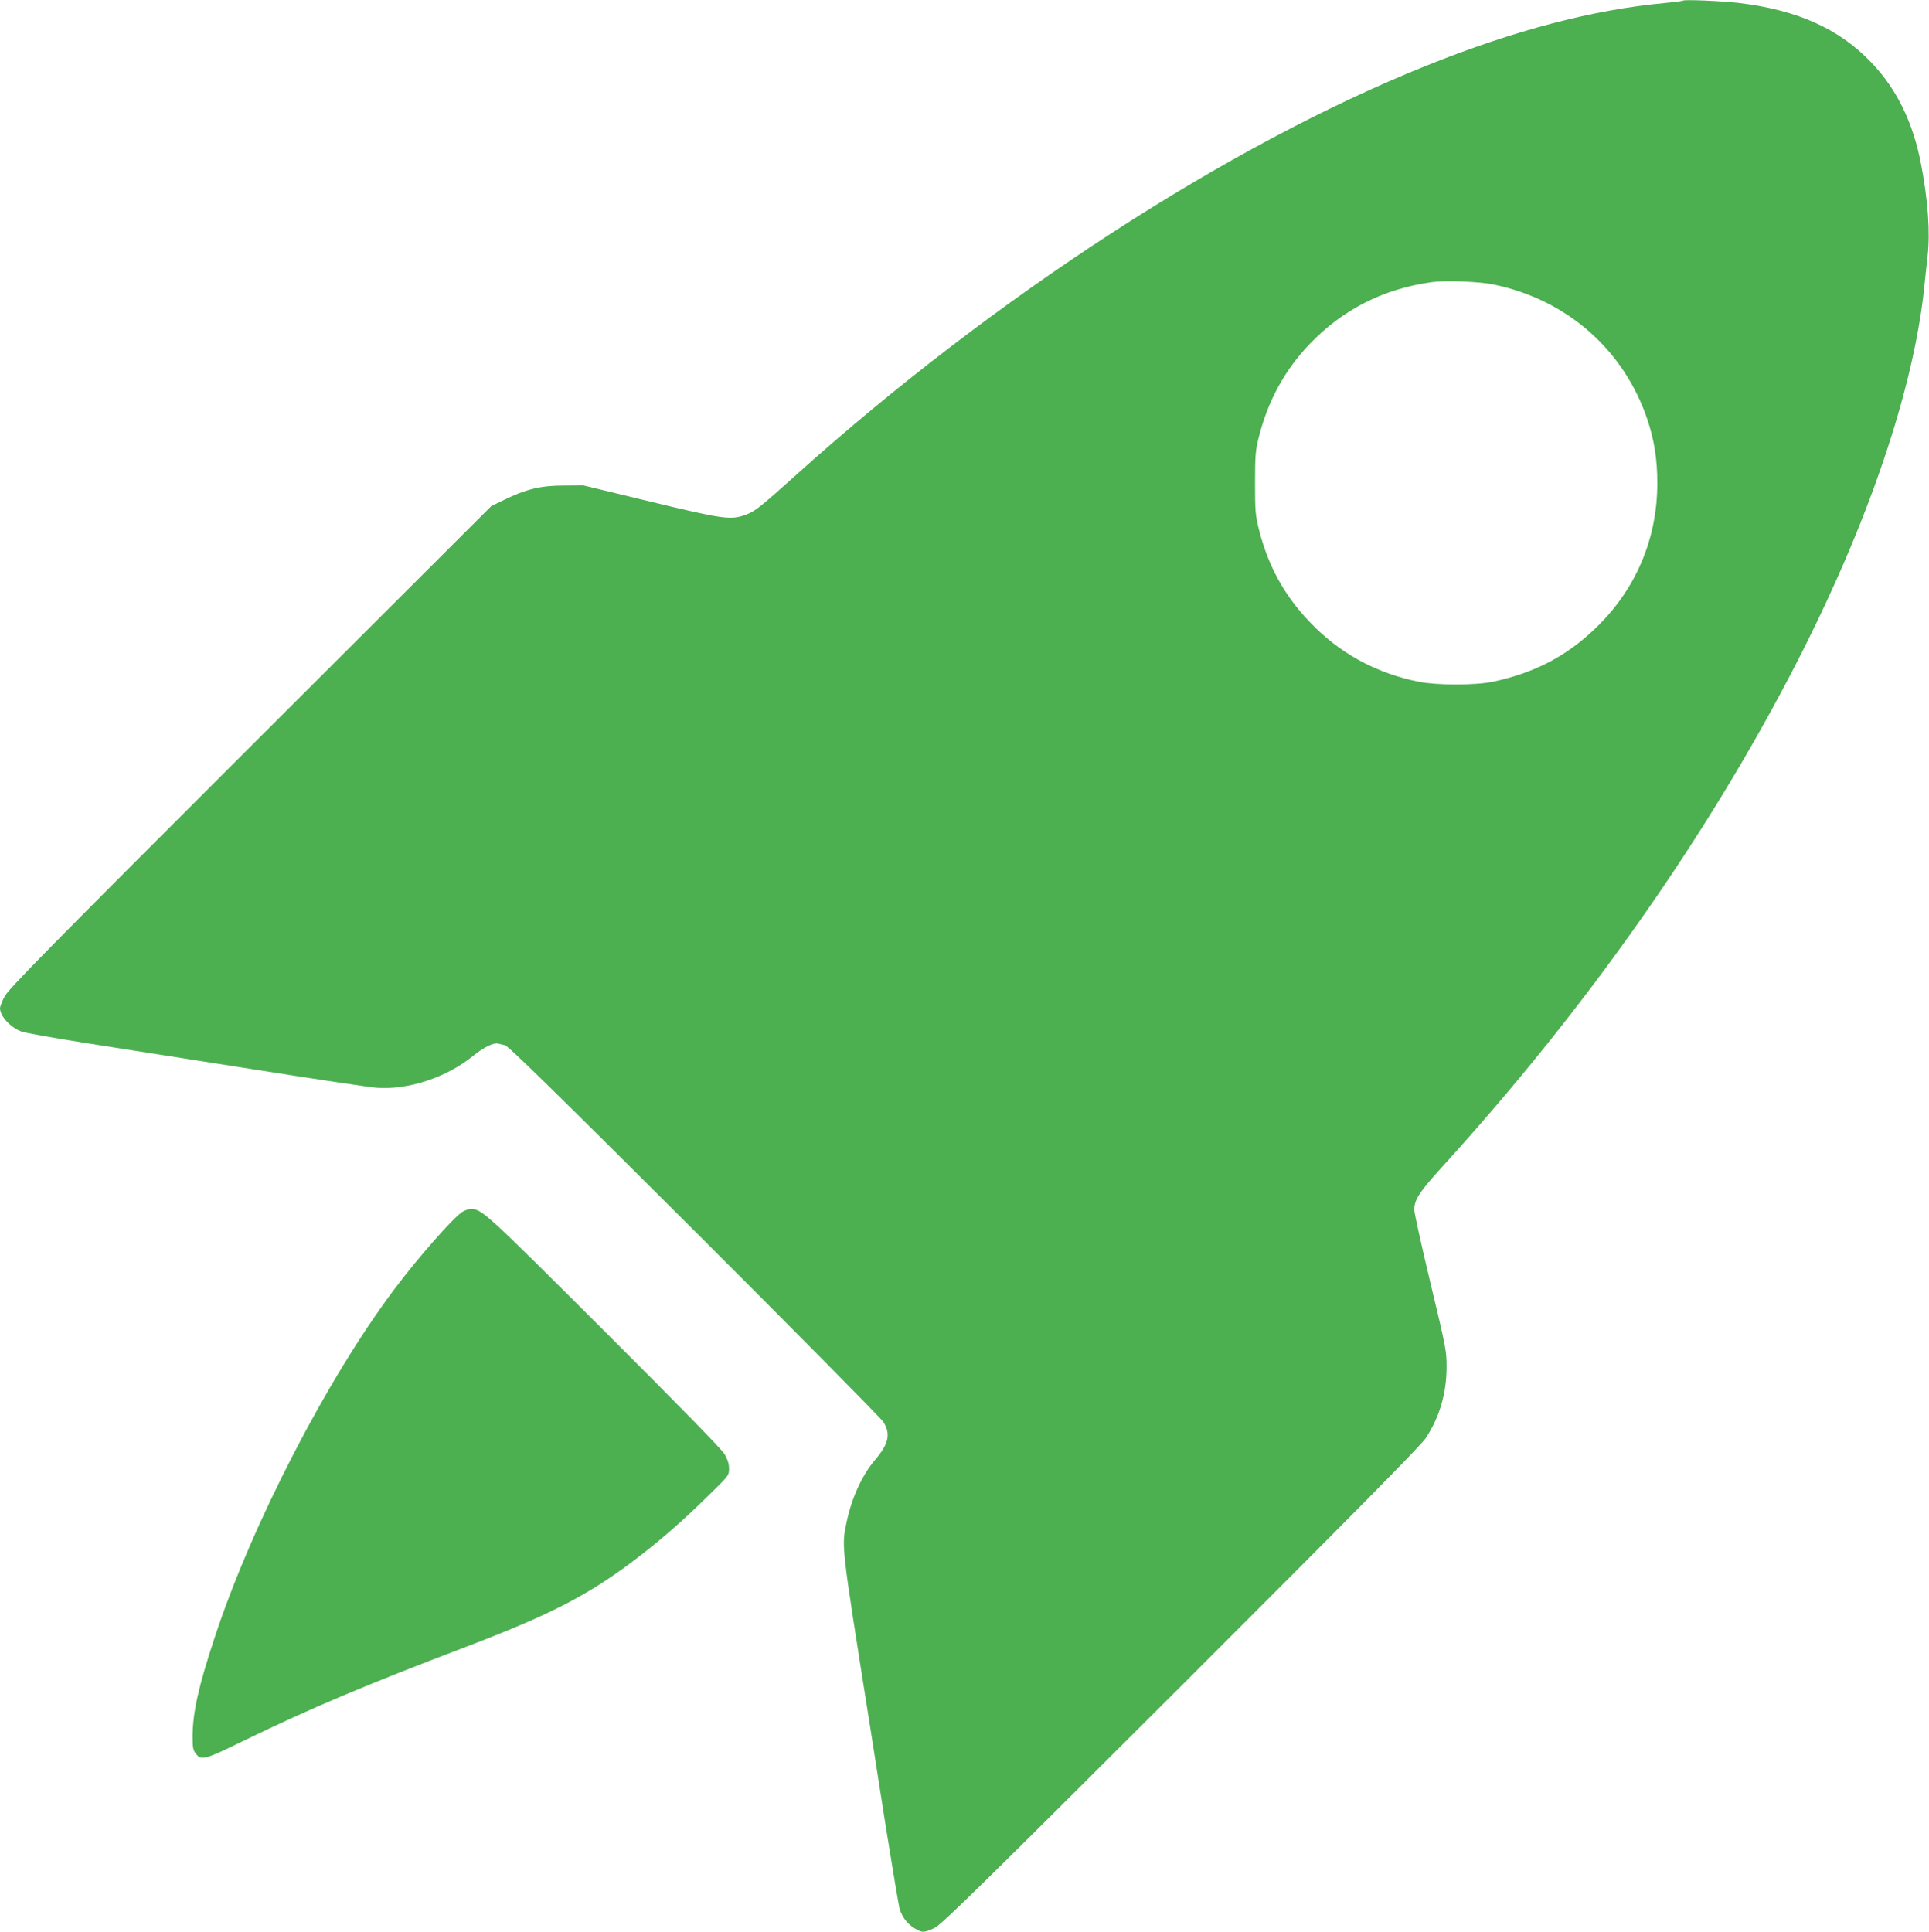 <?xml version="1.0" standalone="no"?>
<!DOCTYPE svg PUBLIC "-//W3C//DTD SVG 20010904//EN"
 "http://www.w3.org/TR/2001/REC-SVG-20010904/DTD/svg10.dtd">
<svg version="1.0" xmlns="http://www.w3.org/2000/svg"
 width="1278pt" height="1280pt" viewBox="0 0 1278 1280"
 preserveAspectRatio="xMidYMid meet">
<g transform="translate(0,1280) scale(0.1,-0.1)"
fill="#4caf50" stroke="none">
<path d="M11150 12796 c-3 -3 -57 -10 -120 -16 -476 -44 -998 -181 -1580 -415
-1315 -528 -2859 -1530 -4168 -2705 -248 -223 -279 -247 -340 -270 -99 -37
-148 -31 -635 87 l-442 107 -130 -1 c-152 0 -251 -24 -395 -95 l-85 -41 -1598
-1596 c-1363 -1362 -1602 -1605 -1627 -1654 -17 -32 -30 -67 -30 -76 0 -53 68
-127 141 -155 24 -9 215 -43 424 -76 209 -33 711 -112 1115 -175 404 -64 772
-119 816 -122 212 -15 463 69 638 211 73 59 138 91 170 81 6 -2 25 -6 41 -10
23 -5 326 -302 1254 -1228 673 -672 1236 -1242 1252 -1266 52 -80 38 -146 -53
-253 -87 -102 -156 -254 -189 -413 -34 -164 -38 -132 151 -1325 16 -102 65
-415 109 -695 45 -281 86 -526 92 -545 22 -64 58 -106 118 -137 33 -18 50 -16
112 13 46 22 284 255 1633 1602 1153 1152 1590 1595 1622 1644 91 138 137 294
138 468 0 112 -3 125 -107 560 -59 245 -107 463 -107 485 1 68 32 116 191 291
950 1045 1750 2182 2340 3329 475 924 777 1811 848 2495 5 52 15 145 22 205
17 157 3 362 -42 599 -52 279 -160 503 -329 680 -215 226 -493 351 -885 397
-115 13 -357 23 -365 15z m-1255 -1881 c486 -100 865 -433 1020 -897 45 -135
65 -264 65 -418 0 -372 -143 -707 -410 -963 -193 -186 -406 -296 -680 -354
-115 -24 -371 -24 -490 0 -264 53 -490 170 -678 351 -195 189 -313 392 -380
653 -25 100 -27 123 -27 313 0 182 3 216 24 300 61 245 173 449 340 623 219
227 485 362 802 407 91 13 320 5 414 -15z"/>
<path d="M3065 4772 c-60 -37 -288 -296 -448 -508 -451 -600 -949 -1565 -1195
-2314 -105 -318 -144 -491 -146 -647 0 -79 2 -96 20 -120 37 -49 57 -44 313
81 453 220 808 370 1481 626 550 210 794 335 1095 560 172 129 328 264 502
435 143 139 143 140 143 185 0 31 -9 60 -29 95 -20 33 -287 307 -798 817 -786
785 -810 807 -883 808 -14 0 -38 -8 -55 -18z"/>
</g>
</svg>
